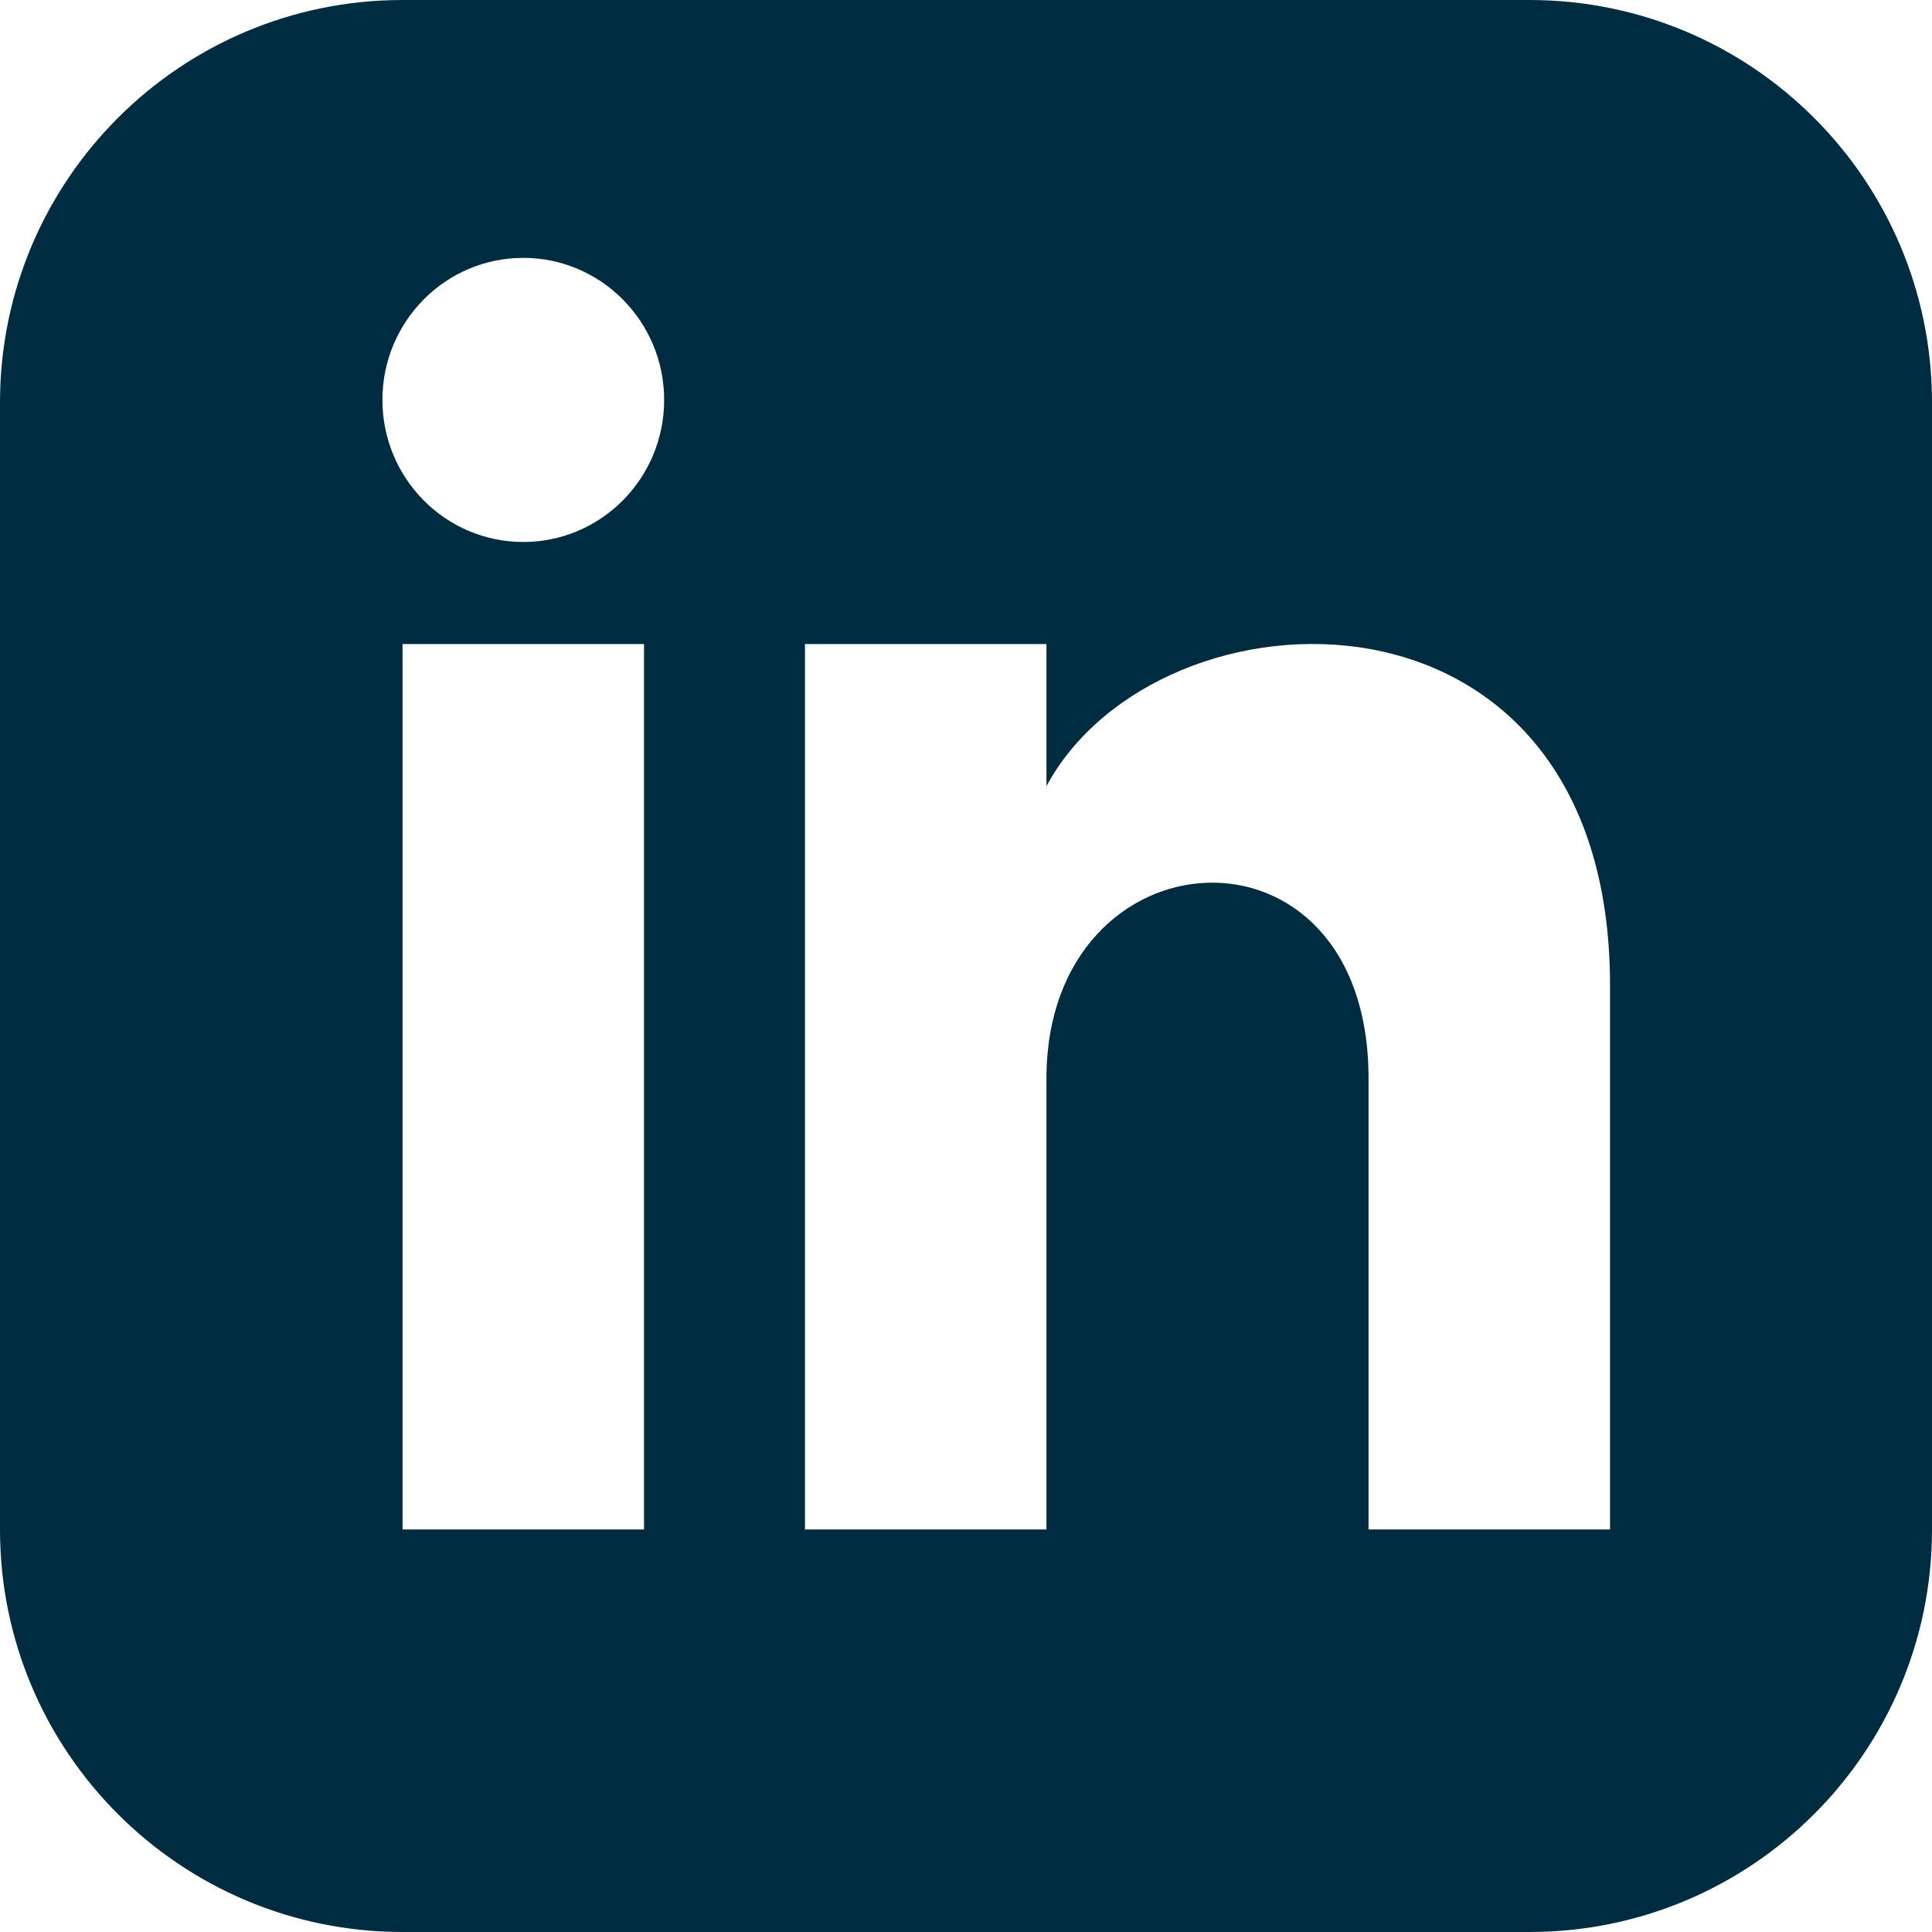 <?xml version="1.0" encoding="UTF-8"?>
<svg width="17px" height="17px" viewBox="0 0 17 17" version="1.1" xmlns="http://www.w3.org/2000/svg" xmlns:xlink="http://www.w3.org/1999/xlink">
    <!-- Generator: Sketch 56 (81588) - https://sketch.com -->
    <title>LI</title>
    <desc>Created with Sketch.</desc>
    <g id="Page-1" stroke="none" stroke-width="1" fill="none" fill-rule="evenodd">
        <g id="Homepage" transform="translate(-229, -47)" fill="#002C41" fill-rule="nonzero">
            <g id="Social-media" transform="translate(124, 47)">
                <g id="LI" transform="translate(105, 0)">
                    <g id="iconmonstr-linkedin-3">
                        <path d="M13.458,0 L3.542,0 C1.586,0 0,1.586 0,3.542 L0,13.458 C0,15.414 1.586,17 3.542,17 L13.458,17 C15.415,17 17,15.414 17,13.458 L17,3.542 C17,1.586 15.415,0 13.458,0 Z M5.667,13.458 L3.542,13.458 L3.542,5.667 L5.667,5.667 L5.667,13.458 Z M4.604,4.769 C3.92,4.769 3.365,4.209 3.365,3.519 C3.365,2.829 3.92,2.269 4.604,2.269 C5.288,2.269 5.844,2.829 5.844,3.519 C5.844,4.209 5.289,4.769 4.604,4.769 Z M14.167,13.458 L12.042,13.458 L12.042,9.489 C12.042,7.103 9.208,7.284 9.208,9.489 L9.208,13.458 L7.083,13.458 L7.083,5.667 L9.208,5.667 L9.208,6.917 C10.197,5.085 14.167,4.95 14.167,8.671 L14.167,13.458 Z" id="Shape"></path>
                    </g>
                </g>
            </g>
        </g>
    </g>
</svg>